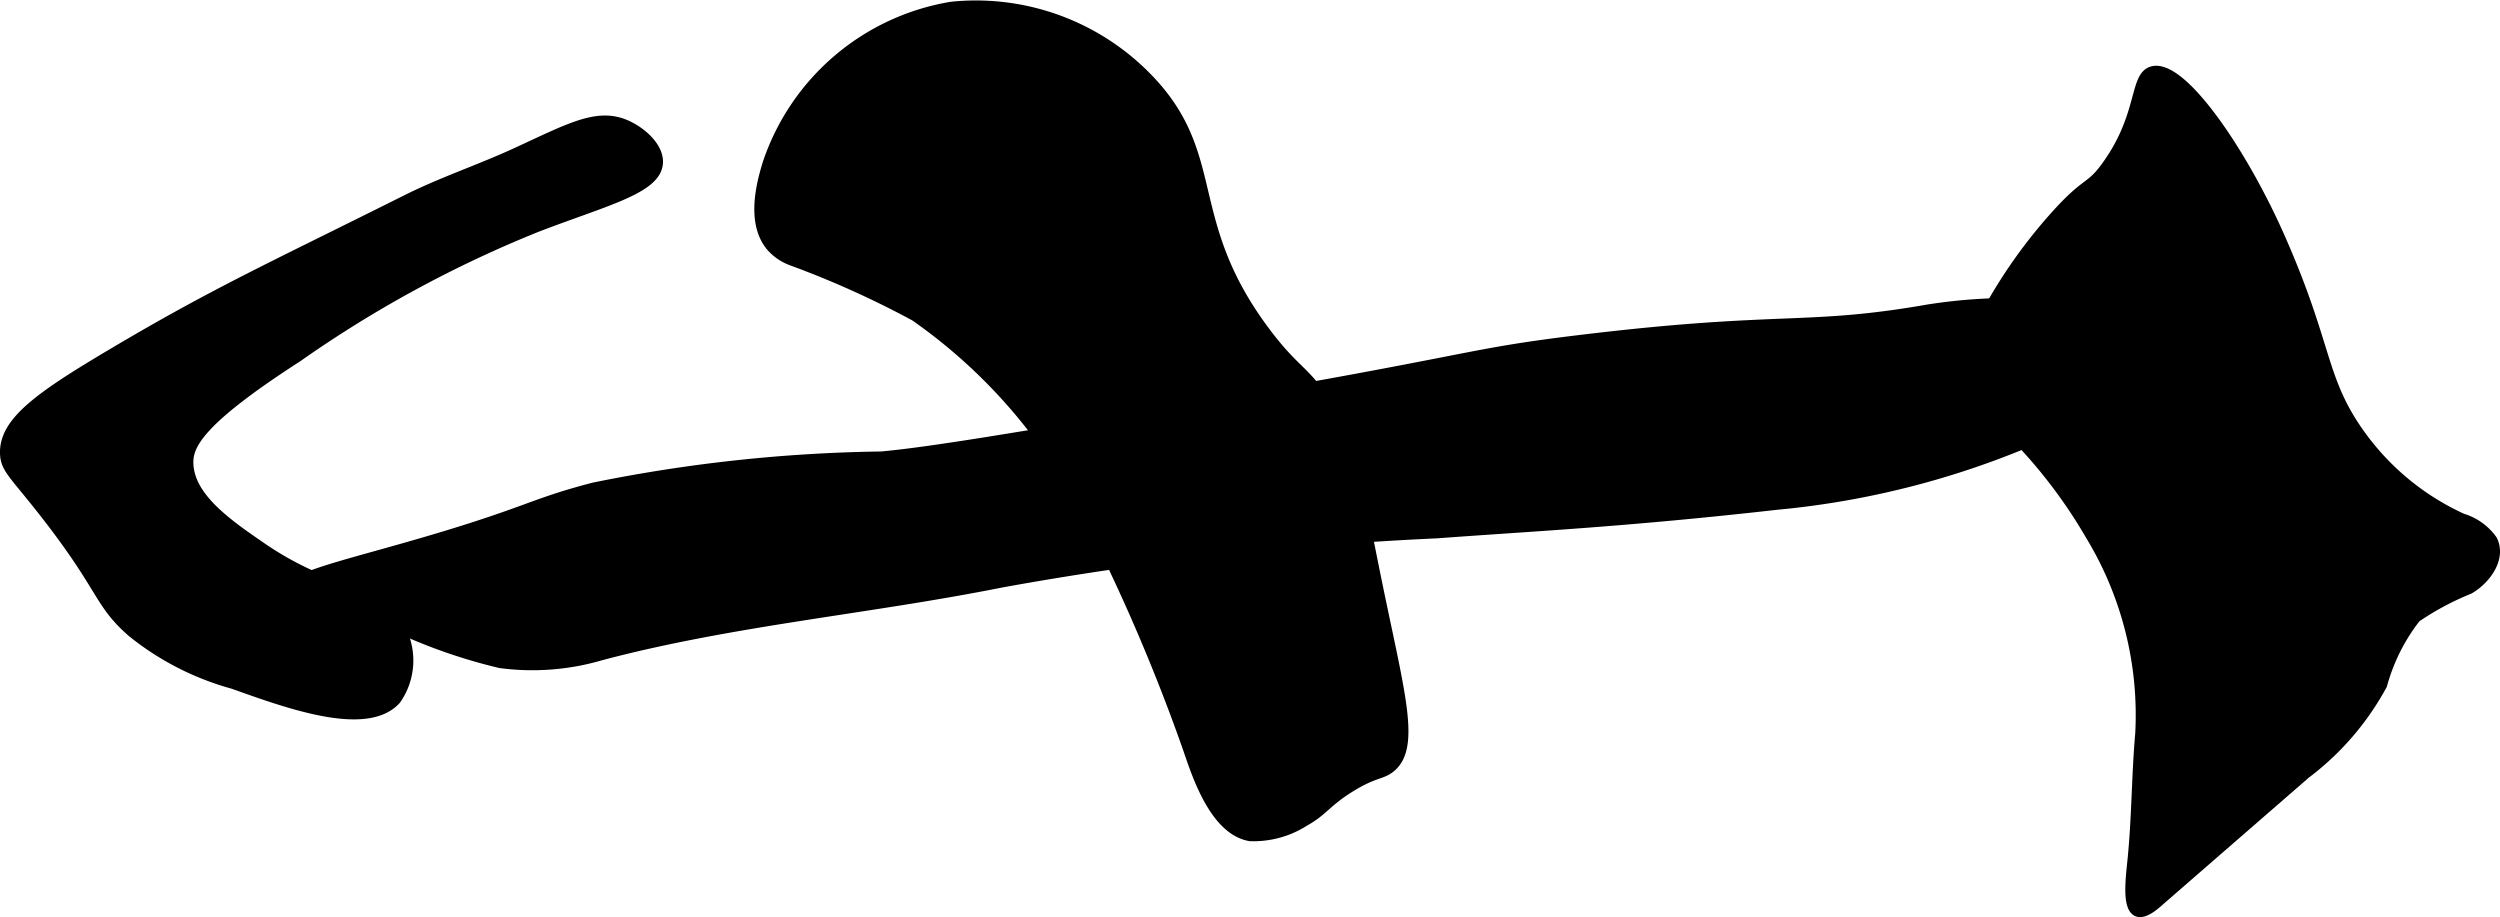 <?xml version="1.0" encoding="UTF-8"?>
<svg xmlns="http://www.w3.org/2000/svg"
     version="1.1"
     width="14.466mm"
     height="5.307mm"
     viewBox="0 0 41.005 15.043">
   <defs>
      <style type="text/css"><![CDATA[
      .a {
        stroke: #000;
        stroke-miterlimit: 10;
        stroke-width: 0.15px;
      }
    ]]></style>
   </defs>
   <path class="a"
         d="M6.671,3.267C4.415,4.395,3.535,4.787,1.863,5.778.641,6.501.06,6.914.075,7.437c.008.259.156.345.681,1.021.943,1.214.854,1.434,1.404,1.915A4.569,4.569,0,0,0,3.82,11.224c.924.33,2.198.791,2.681.255a1.126,1.126,0,0,0,.085-1.149c-.318-.694-1.103-.539-2.298-1.362C3.73,8.584,3.118,8.16,3.097,7.607c-.011-.298.153-.692,1.787-1.745A19.44,19.44,0,0,1,8.799,3.735c1.139-.439,1.976-.63,2-1.064.015-.271-.293-.533-.553-.638-.462-.187-.91.064-1.787.468C7.87,2.772,7.251,2.977,6.671,3.267Z"/>
   <path class="a"
         d="M9.735,7.99C8.649,8.273,8.658,8.402,6.671,8.969c-1.173.335-1.924.504-1.915.723.008.187.558.196,1.83.638a8.861,8.861,0,0,0,1.617.553,3.995,3.995,0,0,0,1.66-.128c2.146-.568,4.376-.756,6.553-1.191a53.497,53.497,0,0,1,7.149-.809c1.575-.117,3.085-.187,5.574-.468A14.021,14.021,0,0,0,33.905,6.969c.526-.258,1.89-.928,1.787-1.404-.111-.515-1.887-.579-2.34-.596a8.792,8.792,0,0,0-1.729.1c-2.002.35-2.397.101-5.675.496-1.993.24-1.595.302-6.596,1.149-2.715.46-4.072.69-4.894.766A25.288,25.288,0,0,0,9.735,7.99Z"/>
   <path class="a"
         d="M12.586,2.671c-.082.268-.291.957.051,1.371a.838.838,0,0,0,.346.239,15.389,15.389,0,0,1,2.019.91,8.852,8.852,0,0,1,2.848,3.293,30.785,30.785,0,0,1,1.63,3.804c.148.435.441,1.334,1.023,1.434a1.557,1.557,0,0,0,.892-.242c.32-.178.362-.32.761-.566.39-.24.503-.198.652-.316.405-.323.183-1.137-.155-2.757-.437-2.094-.423-2.439-.832-3.127-.389-.653-.546-.585-1.064-1.277-1.3-1.737-.753-2.763-1.745-3.957A3.93,3.93,0,0,0,15.608.103,3.85,3.85,0,0,0,12.586,2.671Z"/>
   <path class="a"
         d="M34.526,2.745c-.258.349-.299.211-.818.788a8.383,8.383,0,0,0-1.406,2.157.921.921,0,0,0-.113.483c.035.272.282.456.493.63A8.321,8.321,0,0,1,34.285,8.79a5.673,5.673,0,0,1,.812,3.242c-.061.694-.057,1.392-.128,2.085-.033.318-.085.765.082.84.129.057.325-.135.412-.21L37.82,12.698a4.525,4.525,0,0,0,1.259-1.462,3.117,3.117,0,0,1,.552-1.101,4.589,4.589,0,0,1,.873-.467c.287-.167.531-.521.38-.816A.938.938,0,0,0,40.39,8.498,4.198,4.198,0,0,1,38.735,7.147c-.678-.934-.53-1.446-1.341-3.275-.624-1.406-1.618-2.855-2.099-2.708C34.992,1.258,35.146,1.906,34.526,2.745Z"/>
</svg>
